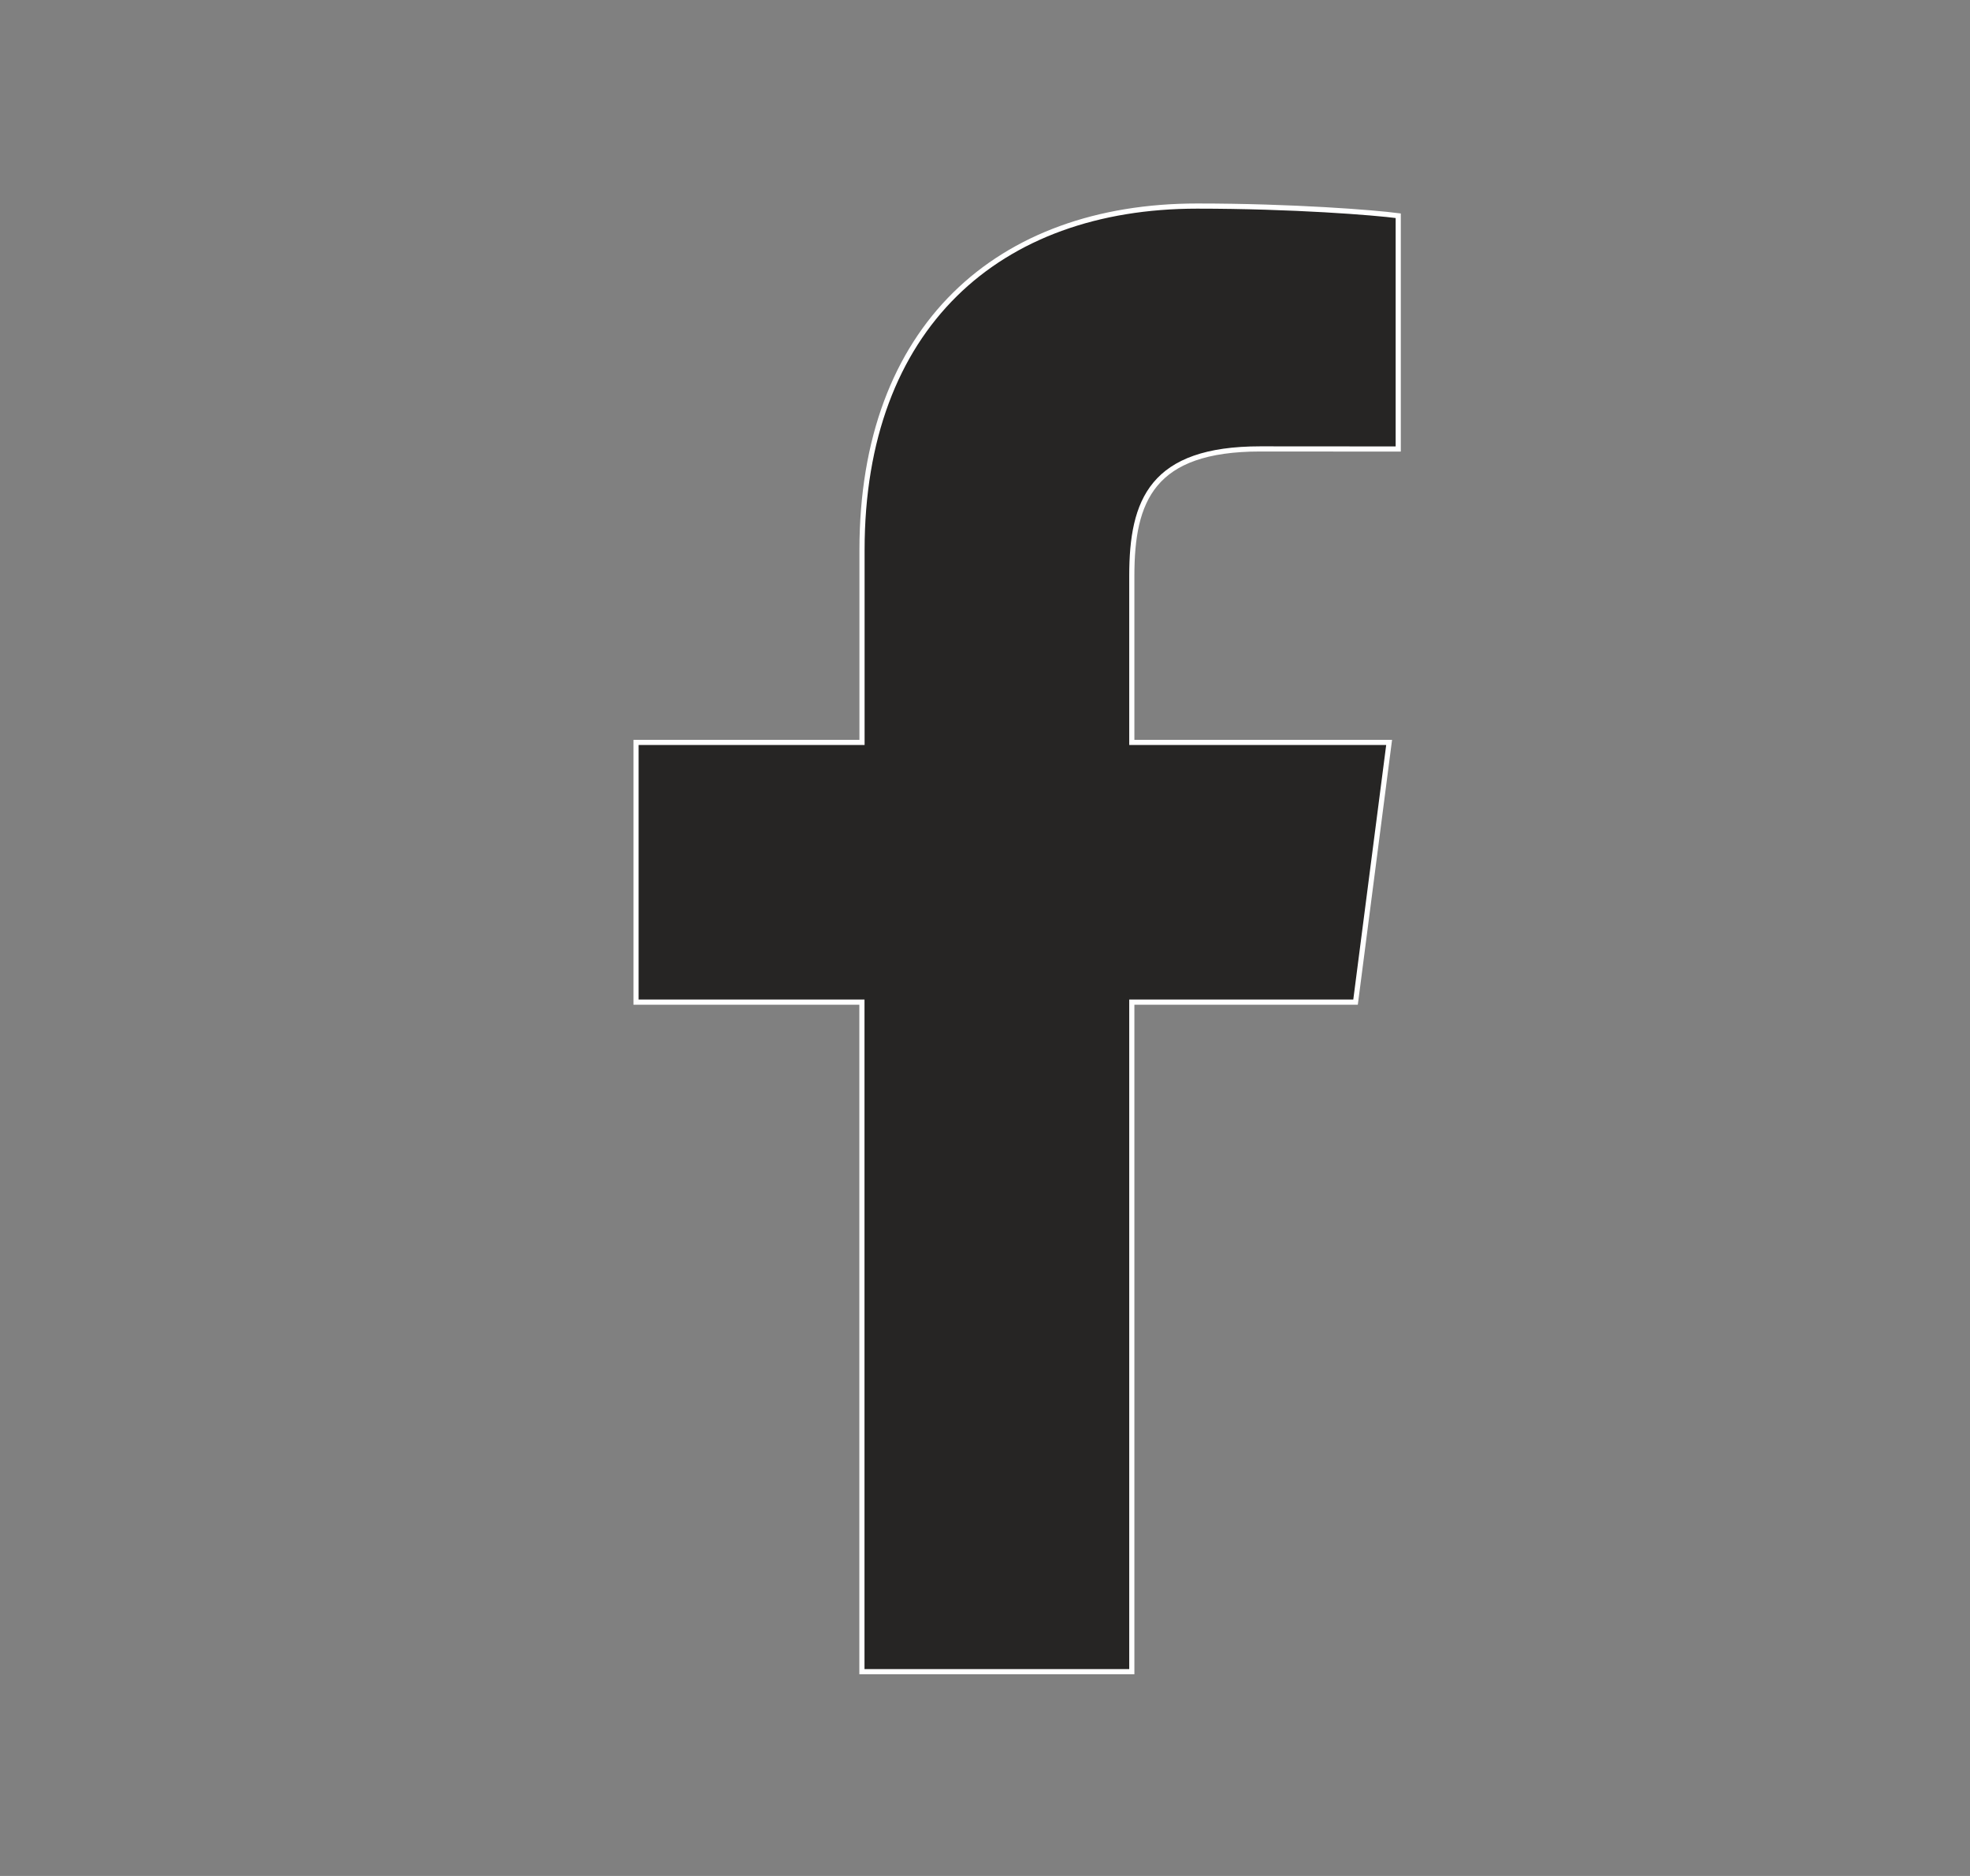 <svg width="21" height="20" viewBox="0 0 21 20" fill="none" xmlns="http://www.w3.org/2000/svg">
<rect x="0" y="0" width="21" height="20" fill="#808080" stroke="none"/>
<path d="M12.065 17.822V10.684H14.45L14.808 7.915H12.065V6.139C12.065 5.335 12.28 4.786 13.434 4.786L14.905 4.787V2.3C14.65 2.266 13.777 2.197 12.761 2.197C10.64 2.197 9.189 3.486 9.189 5.864V7.915H6.78V10.684H9.188V17.822H12.065Z" fill="#262524" stroke="white" stroke-width="0.055"/>
</svg>
